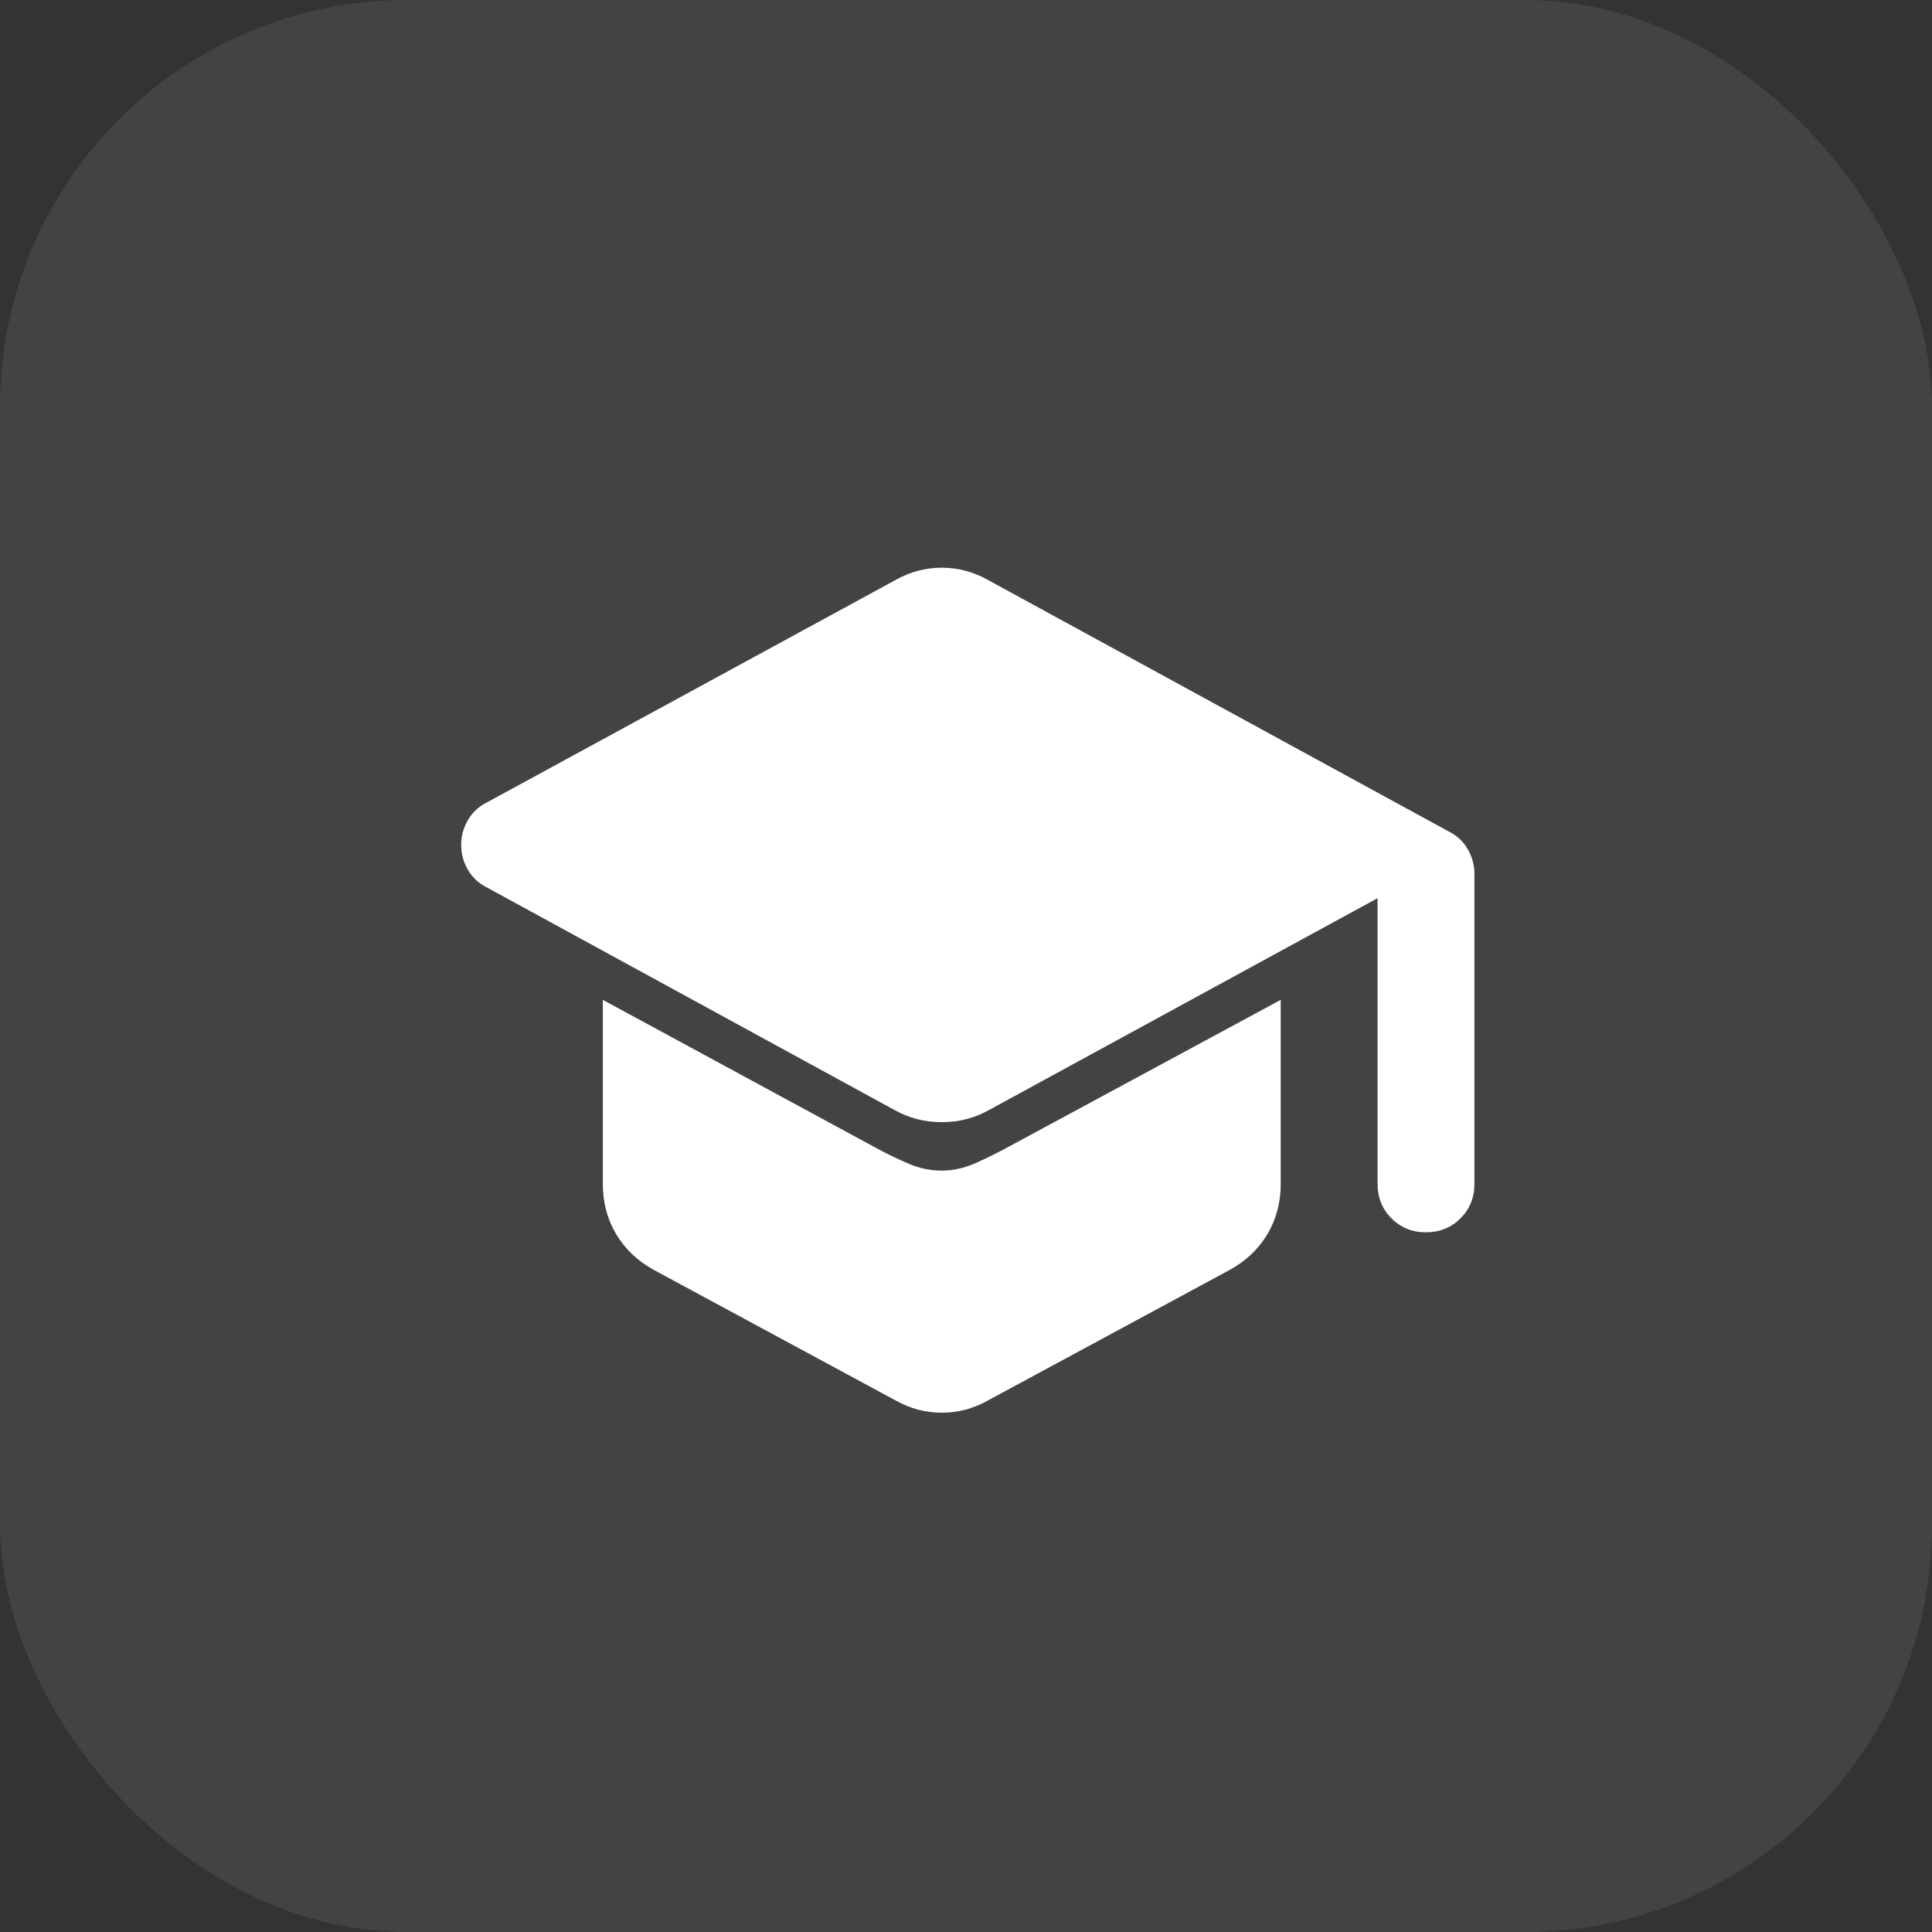 <?xml version="1.0" encoding="UTF-8"?> <svg xmlns="http://www.w3.org/2000/svg" width="38" height="38" viewBox="0 0 38 38" fill="none"><rect x="0" y="0" width="38" height="38" fill="#333333" stroke="none"/><rect width="38" height="38" rx="8" fill="white" fill-opacity="0.08"></rect><path d="M28.047 24.238C27.778 24.238 27.552 24.146 27.369 23.964C27.186 23.781 27.095 23.555 27.095 23.286V17.666L19.452 21.833C19.309 21.913 19.162 21.972 19.011 22.011C18.861 22.051 18.698 22.071 18.524 22.071C18.349 22.071 18.186 22.051 18.036 22.011C17.885 21.972 17.738 21.913 17.595 21.833L9.571 17.452C9.413 17.373 9.29 17.258 9.203 17.107C9.115 16.956 9.071 16.794 9.071 16.619C9.071 16.444 9.115 16.282 9.203 16.131C9.29 15.98 9.413 15.865 9.571 15.786L17.619 11.405C17.762 11.325 17.908 11.266 18.059 11.226C18.21 11.186 18.365 11.166 18.524 11.166C18.682 11.166 18.837 11.186 18.988 11.226C19.139 11.266 19.286 11.325 19.428 11.405L28.5 16.357C28.659 16.436 28.782 16.551 28.869 16.702C28.956 16.853 29 17.016 29 17.19V23.286C29 23.555 28.908 23.781 28.726 23.964C28.543 24.146 28.317 24.238 28.047 24.238ZM18.524 27.786C18.365 27.786 18.21 27.766 18.059 27.727C17.908 27.686 17.762 27.627 17.619 27.547L12.857 24.976C12.54 24.801 12.293 24.567 12.119 24.274C11.944 23.98 11.857 23.651 11.857 23.286V19.666L17.262 22.595C17.468 22.706 17.674 22.805 17.881 22.892C18.087 22.98 18.301 23.024 18.524 23.024C18.746 23.024 18.964 22.976 19.179 22.881C19.393 22.786 19.603 22.682 19.809 22.571L25.19 19.666V23.286C25.19 23.651 25.103 23.98 24.928 24.274C24.754 24.567 24.508 24.801 24.19 24.976L19.428 27.547C19.286 27.627 19.139 27.686 18.988 27.727C18.837 27.766 18.682 27.786 18.524 27.786Z" fill="white"></path></svg> 